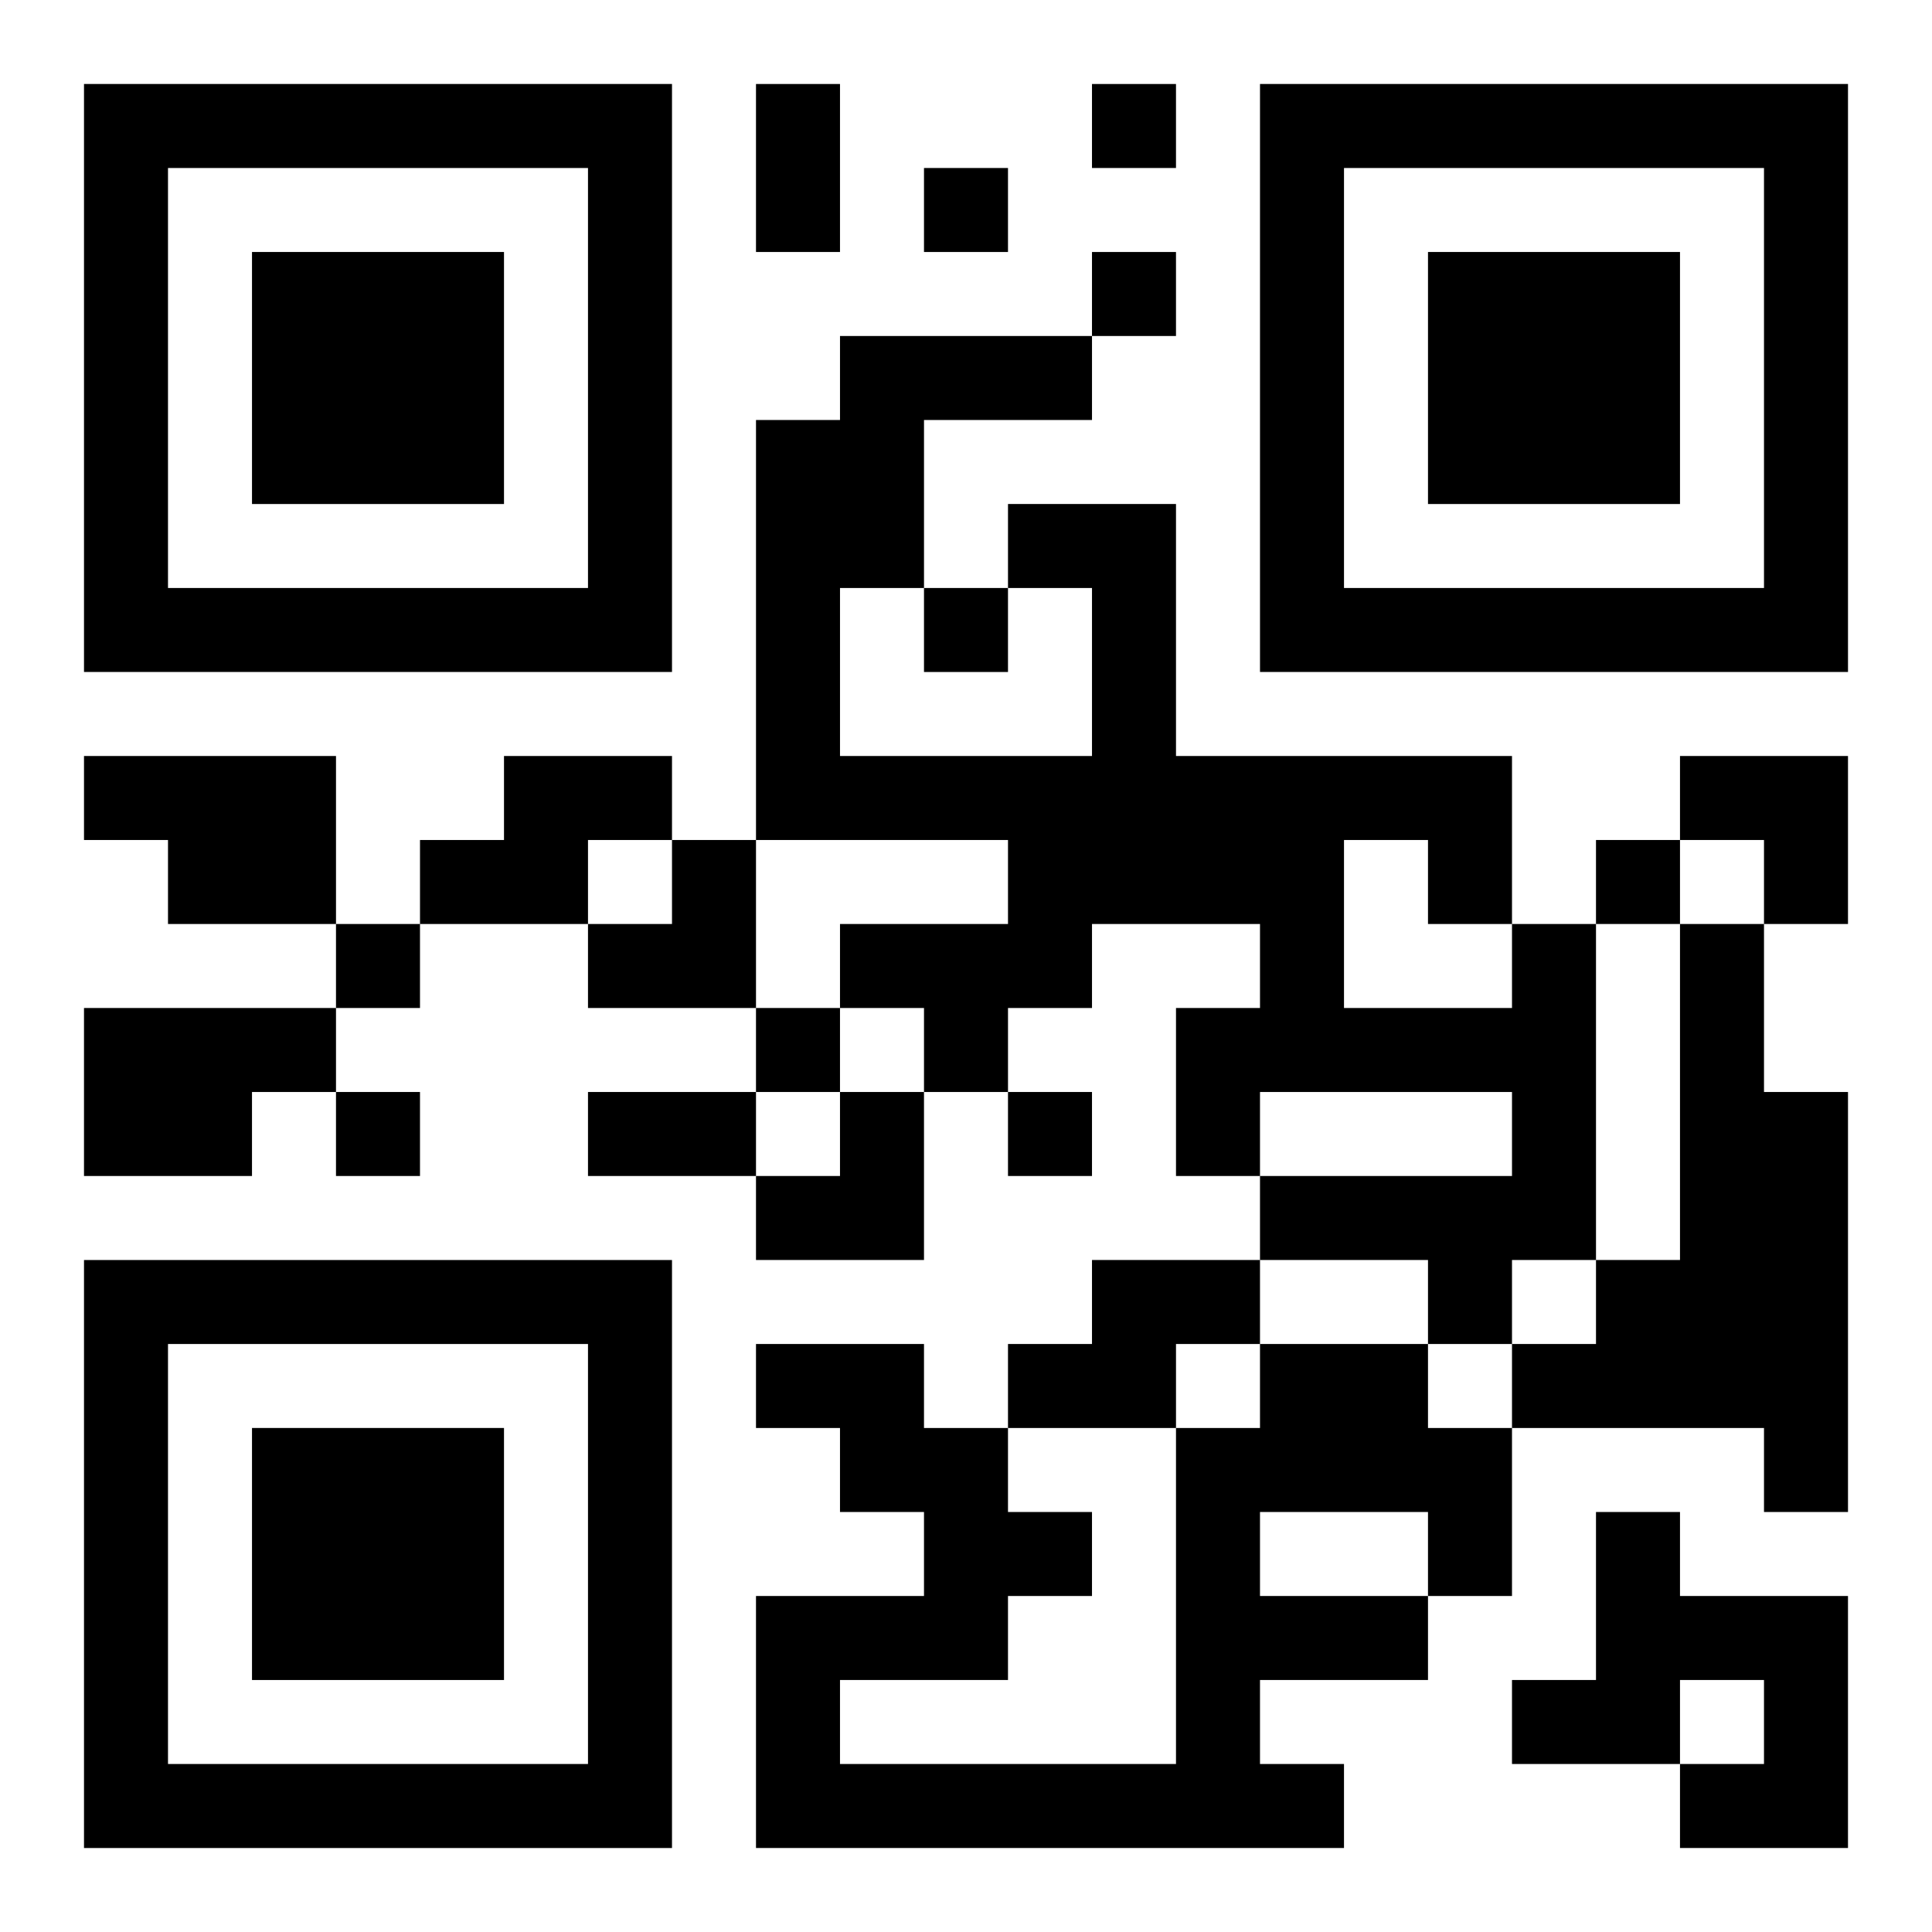 <?xml version="1.0" encoding="UTF-8"?>
<svg width="250" height="250" baseProfile="full" version="1.1" viewBox="-1 -1 23 23" xmlns="http://www.w3.org/2000/svg" xmlns:xlink="http://www.w3.org/1999/xlink"><symbol id="a"><path d="m0 7v7h7v-7h-7zm1 1h5v5h-5v-5zm1 1v3h3v-3h-3z"/></symbol><use y="-7" xlink:href="#a"/><use y="7" xlink:href="#a"/><use x="14" y="-7" xlink:href="#a"/><path d="m0 8h3v2h-2v-1h-1v-1m5 0h2v1h-1v1h-2v-1h1v-1m12 2h1v4h-1v1h-1v-1h-2v-1h3v-1h-3v1h-1v-2h1v-1h-2v1h-1v1h-1v-1h-1v-1h2v-1h-3v-5h1v-1h3v1h-2v2h-1v2h3v-2h-1v-1h2v3h4v2m-2-1v2h2v-1h-1v-1h-1m4 1h1v2h1v5h-1v-1h-3v-1h1v-1h1v-4m-19 1h3v1h-1v1h-2v-2m12 3h2v1h-1v1h-2v-1h1v-1m2 1h2v1h1v2h-1v1h-2v1h1v1h-7v-3h2v-1h-1v-1h-1v-1h2v1h1v1h1v1h-1v1h-2v1h4v-4h1v-1m0 2v1h2v-1h-2m4 0h1v1h2v3h-2v-1h1v-1h-1v1h-2v-1h1v-2m-6-17v1h1v-1h-1m-2 1v1h1v-1h-1m2 1v1h1v-1h-1m-2 4v1h1v-1h-1m8 3v1h1v-1h-1m-15 1v1h1v-1h-1m5 1v1h1v-1h-1m-5 1v1h1v-1h-1m8 0v1h1v-1h-1m-3-12h1v2h-1v-2m-2 12h2v1h-2v-1m13-4h2v2h-1v-1h-1zm-13 1m1 0h1v2h-2v-1h1zm1 3m1 0h1v2h-2v-1h1z"/></svg>
